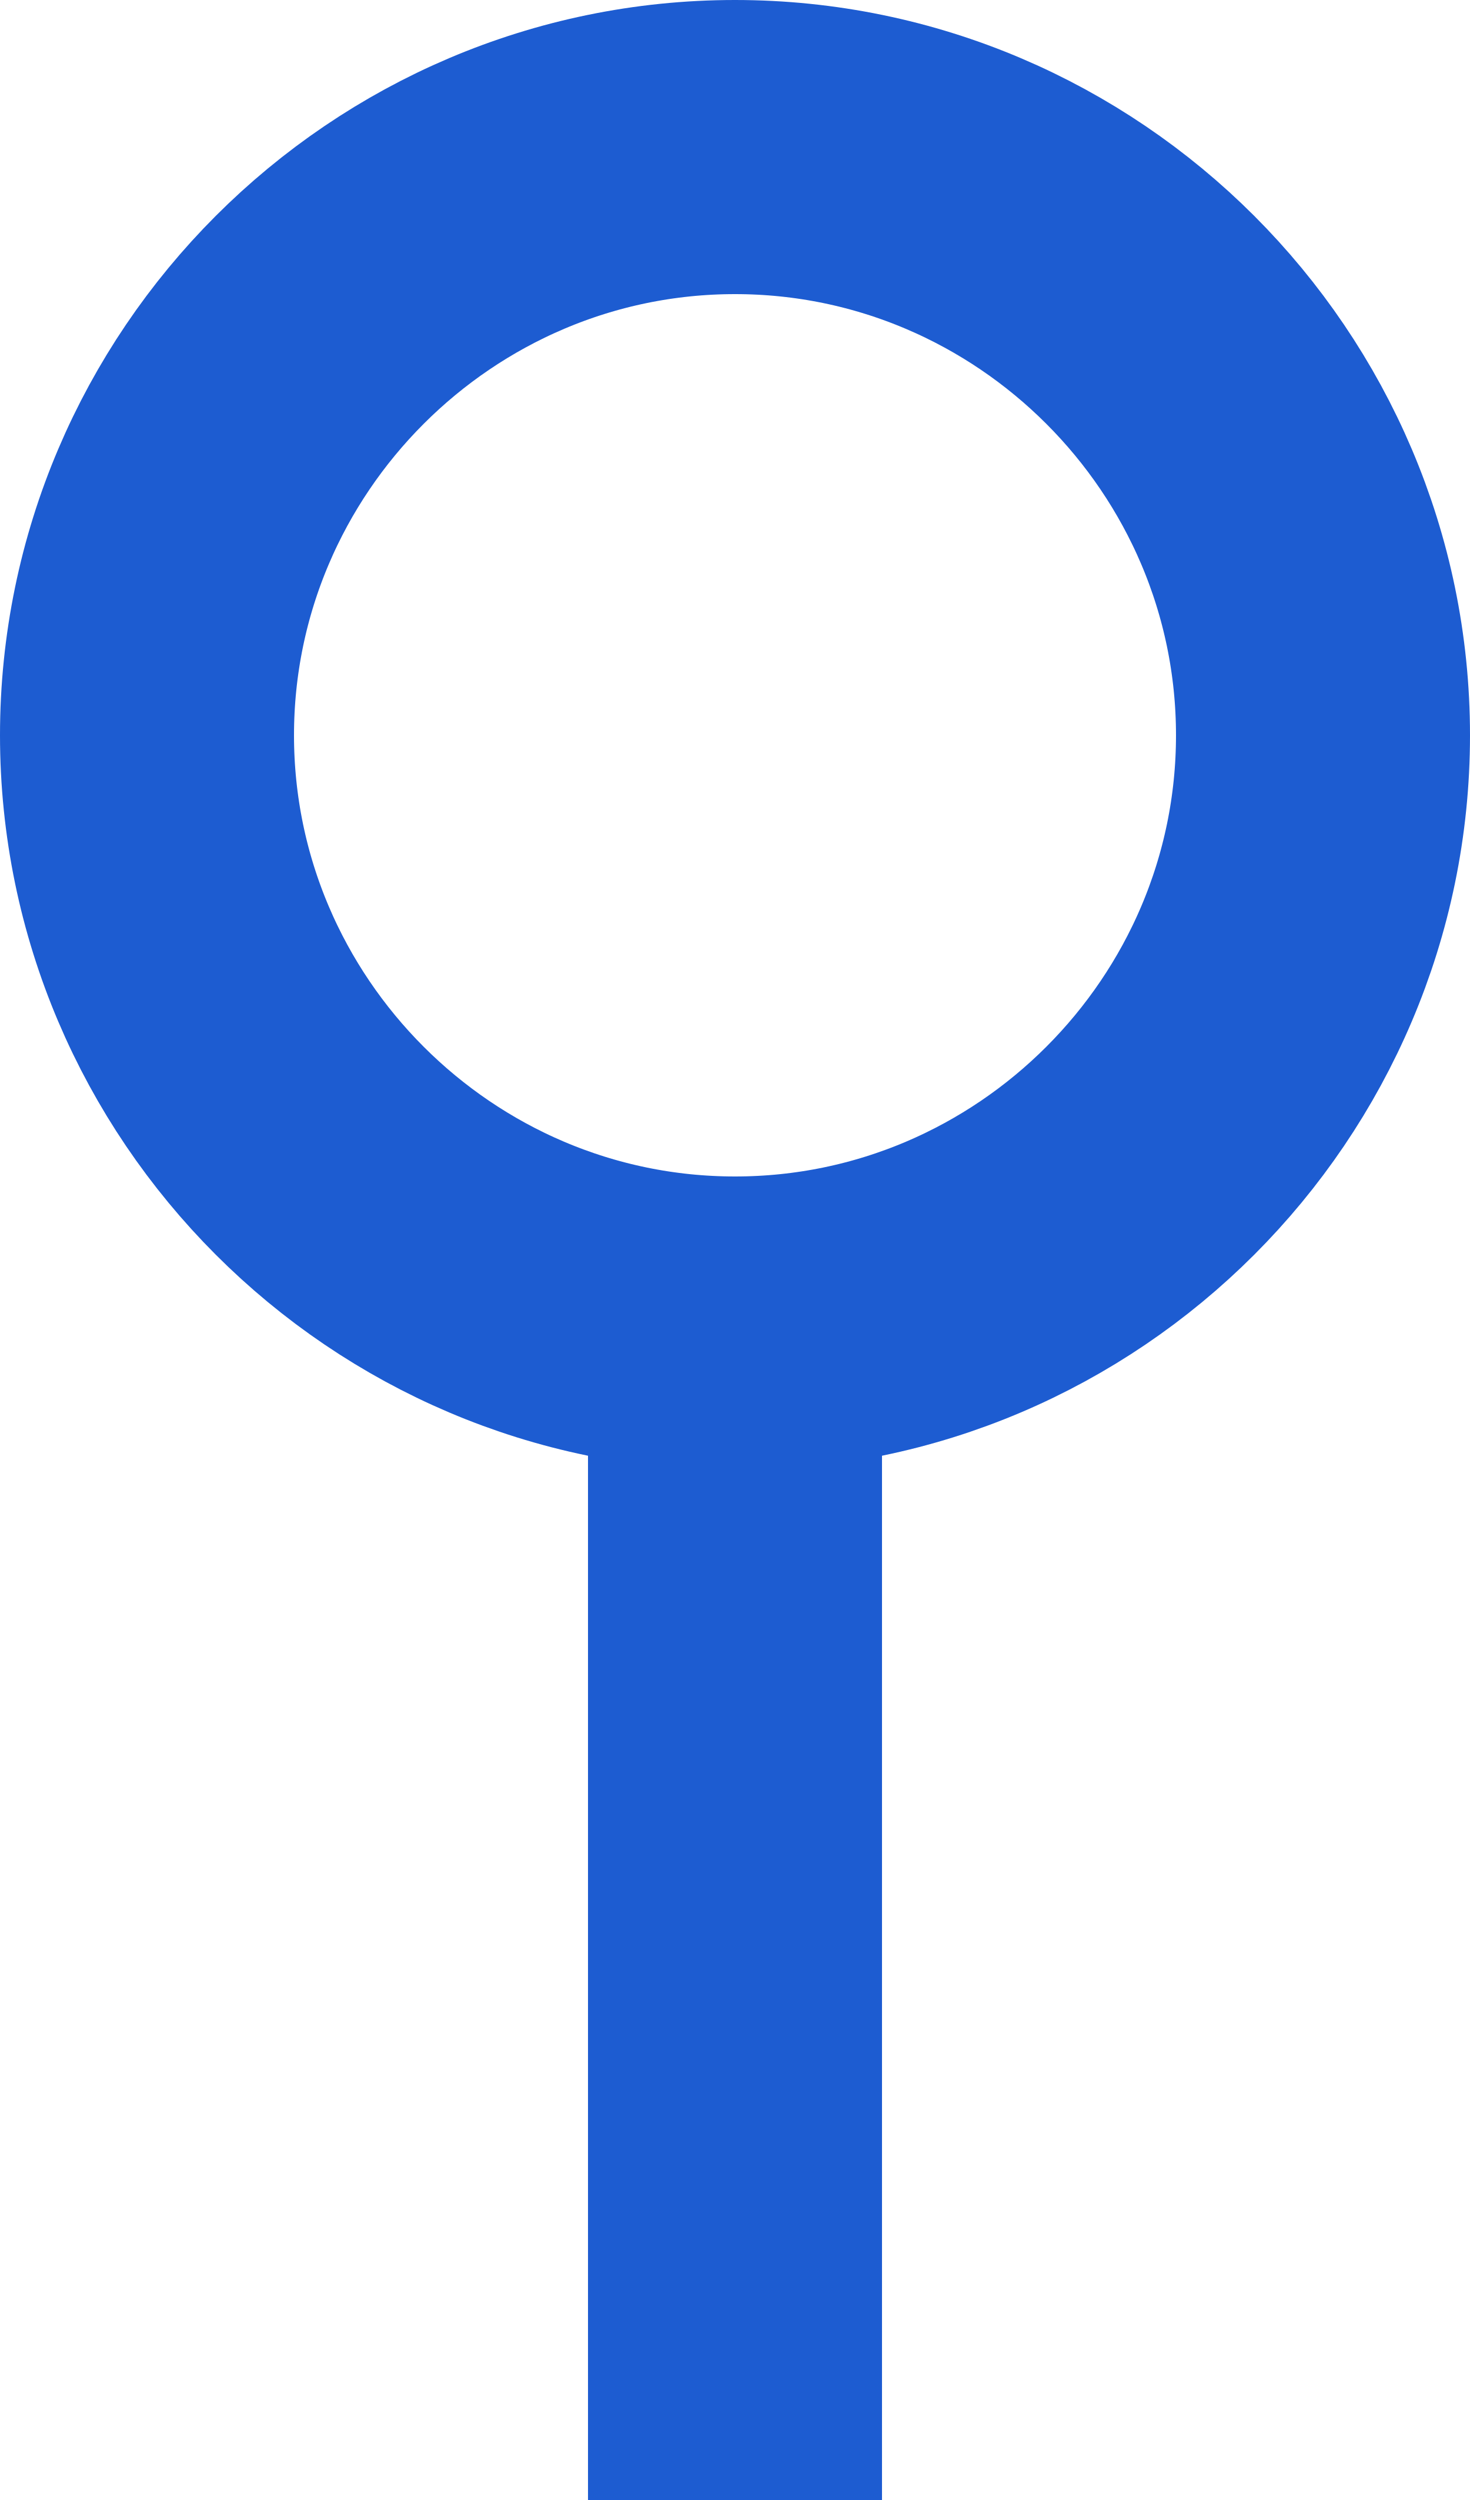 <?xml version="1.0" encoding="UTF-8"?> <!-- Generator: Adobe Illustrator 24.0.2, SVG Export Plug-In . SVG Version: 6.00 Build 0) --> <svg xmlns="http://www.w3.org/2000/svg" xmlns:xlink="http://www.w3.org/1999/xlink" id="Слой_1" x="0px" y="0px" viewBox="0 0 10 17" style="enable-background:new 0 0 10 17;" xml:space="preserve"> <style type="text/css"> .st0{fill:none;stroke:#1D5CD1;stroke-width:2;} </style> <path class="st0" d="M5,1L5,1c2.2,0,4,1.8,4,4l0,0c0,2.2-1.8,4-4,4l0,0C2.8,9,1,7.2,1,5l0,0C1,2.8,2.8,1,5,1z"></path> <path class="st0" d="M5,8v9"></path> </svg> 